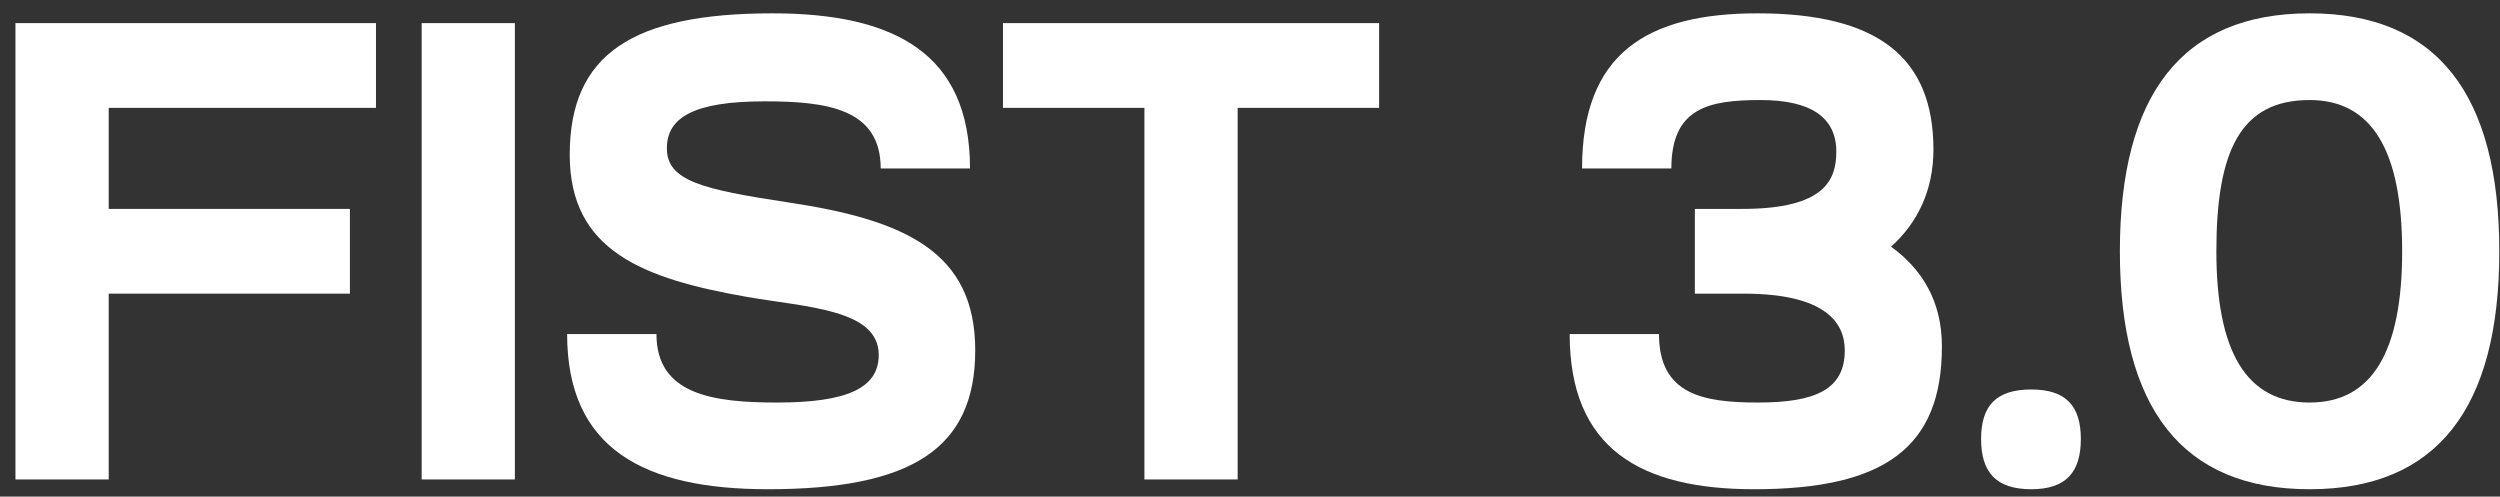 <svg xmlns="http://www.w3.org/2000/svg" width="146" height="29" viewBox="0 0 146 29" fill="none">
  <rect x="0" y="0" width="146" height="29" fill="#333333" stroke="none"/>
  <path d="M123.801 14.675C123.801 5.538 127.418 0.779 134.88 0.779C142.342 0.779 145.959 5.538 145.959 14.675C145.959 23.812 142.342 28.571 134.88 28.571C127.418 28.571 123.801 23.812 123.801 14.675ZM129.436 14.675C129.436 20.538 131.187 23.508 134.88 23.508C138.535 23.508 140.286 20.538 140.286 14.675C140.286 8.812 138.535 5.842 134.88 5.842C130.845 5.842 129.436 8.812 129.436 14.675Z" fill="white"/>
  <path d="M115.696 25.64C115.696 23.698 116.571 22.746 118.627 22.746C120.645 22.746 121.521 23.698 121.521 25.64C121.521 27.581 120.645 28.571 118.627 28.571C116.571 28.571 115.696 27.581 115.696 25.64Z" fill="white"/>
  <path d="M98.979 12.2H101.758C106.593 12.2 107.24 10.487 107.24 8.85C107.24 6.832 105.717 5.842 102.824 5.842C99.778 5.842 97.608 6.299 97.608 9.84H92.392C92.392 3.139 96.161 0.779 102.634 0.779C109.639 0.779 112.913 3.329 112.913 8.736C112.913 11.096 111.999 13 110.438 14.408C112.228 15.703 113.408 17.568 113.408 20.233C113.408 26.134 110.058 28.571 102.443 28.571C95.819 28.571 91.669 26.211 91.669 19.51H96.885C96.885 23.051 99.474 23.508 102.672 23.508C106.022 23.508 107.735 22.746 107.735 20.462C107.735 18.863 106.631 17.149 101.834 17.149H98.979V12.2Z" fill="white"/>
  <path d="M66.834 28V6.299H58.573V1.35H80.54V6.299H72.279V28H66.834Z" fill="white"/>
  <path d="M43.628 17.34C37.536 16.274 33.272 14.637 33.272 9.04C33.272 3.139 36.965 0.779 45.113 0.779C52.27 0.779 56.648 3.139 56.648 9.84H51.433C51.433 6.337 48.273 5.918 44.656 5.918C40.506 5.918 38.945 6.87 38.945 8.659C38.945 10.563 41.001 11.058 46.026 11.819C52.879 12.847 56.953 14.713 56.953 20.462C56.953 26.211 53.222 28.571 44.846 28.571C37.613 28.571 33.12 26.211 33.12 19.51H38.336C38.336 23.051 41.648 23.508 45.379 23.508C49.377 23.508 51.319 22.708 51.319 20.728C51.319 18.063 47.131 17.949 43.628 17.34Z" fill="white"/>
  <path d="M24.624 28V1.35H30.068V28H24.624Z" fill="white"/>
  <path d="M0.903 28V1.35H21.957V6.299H6.348V12.2H20.434V17.149H6.348V28H0.903Z" fill="white"/>
</svg>
